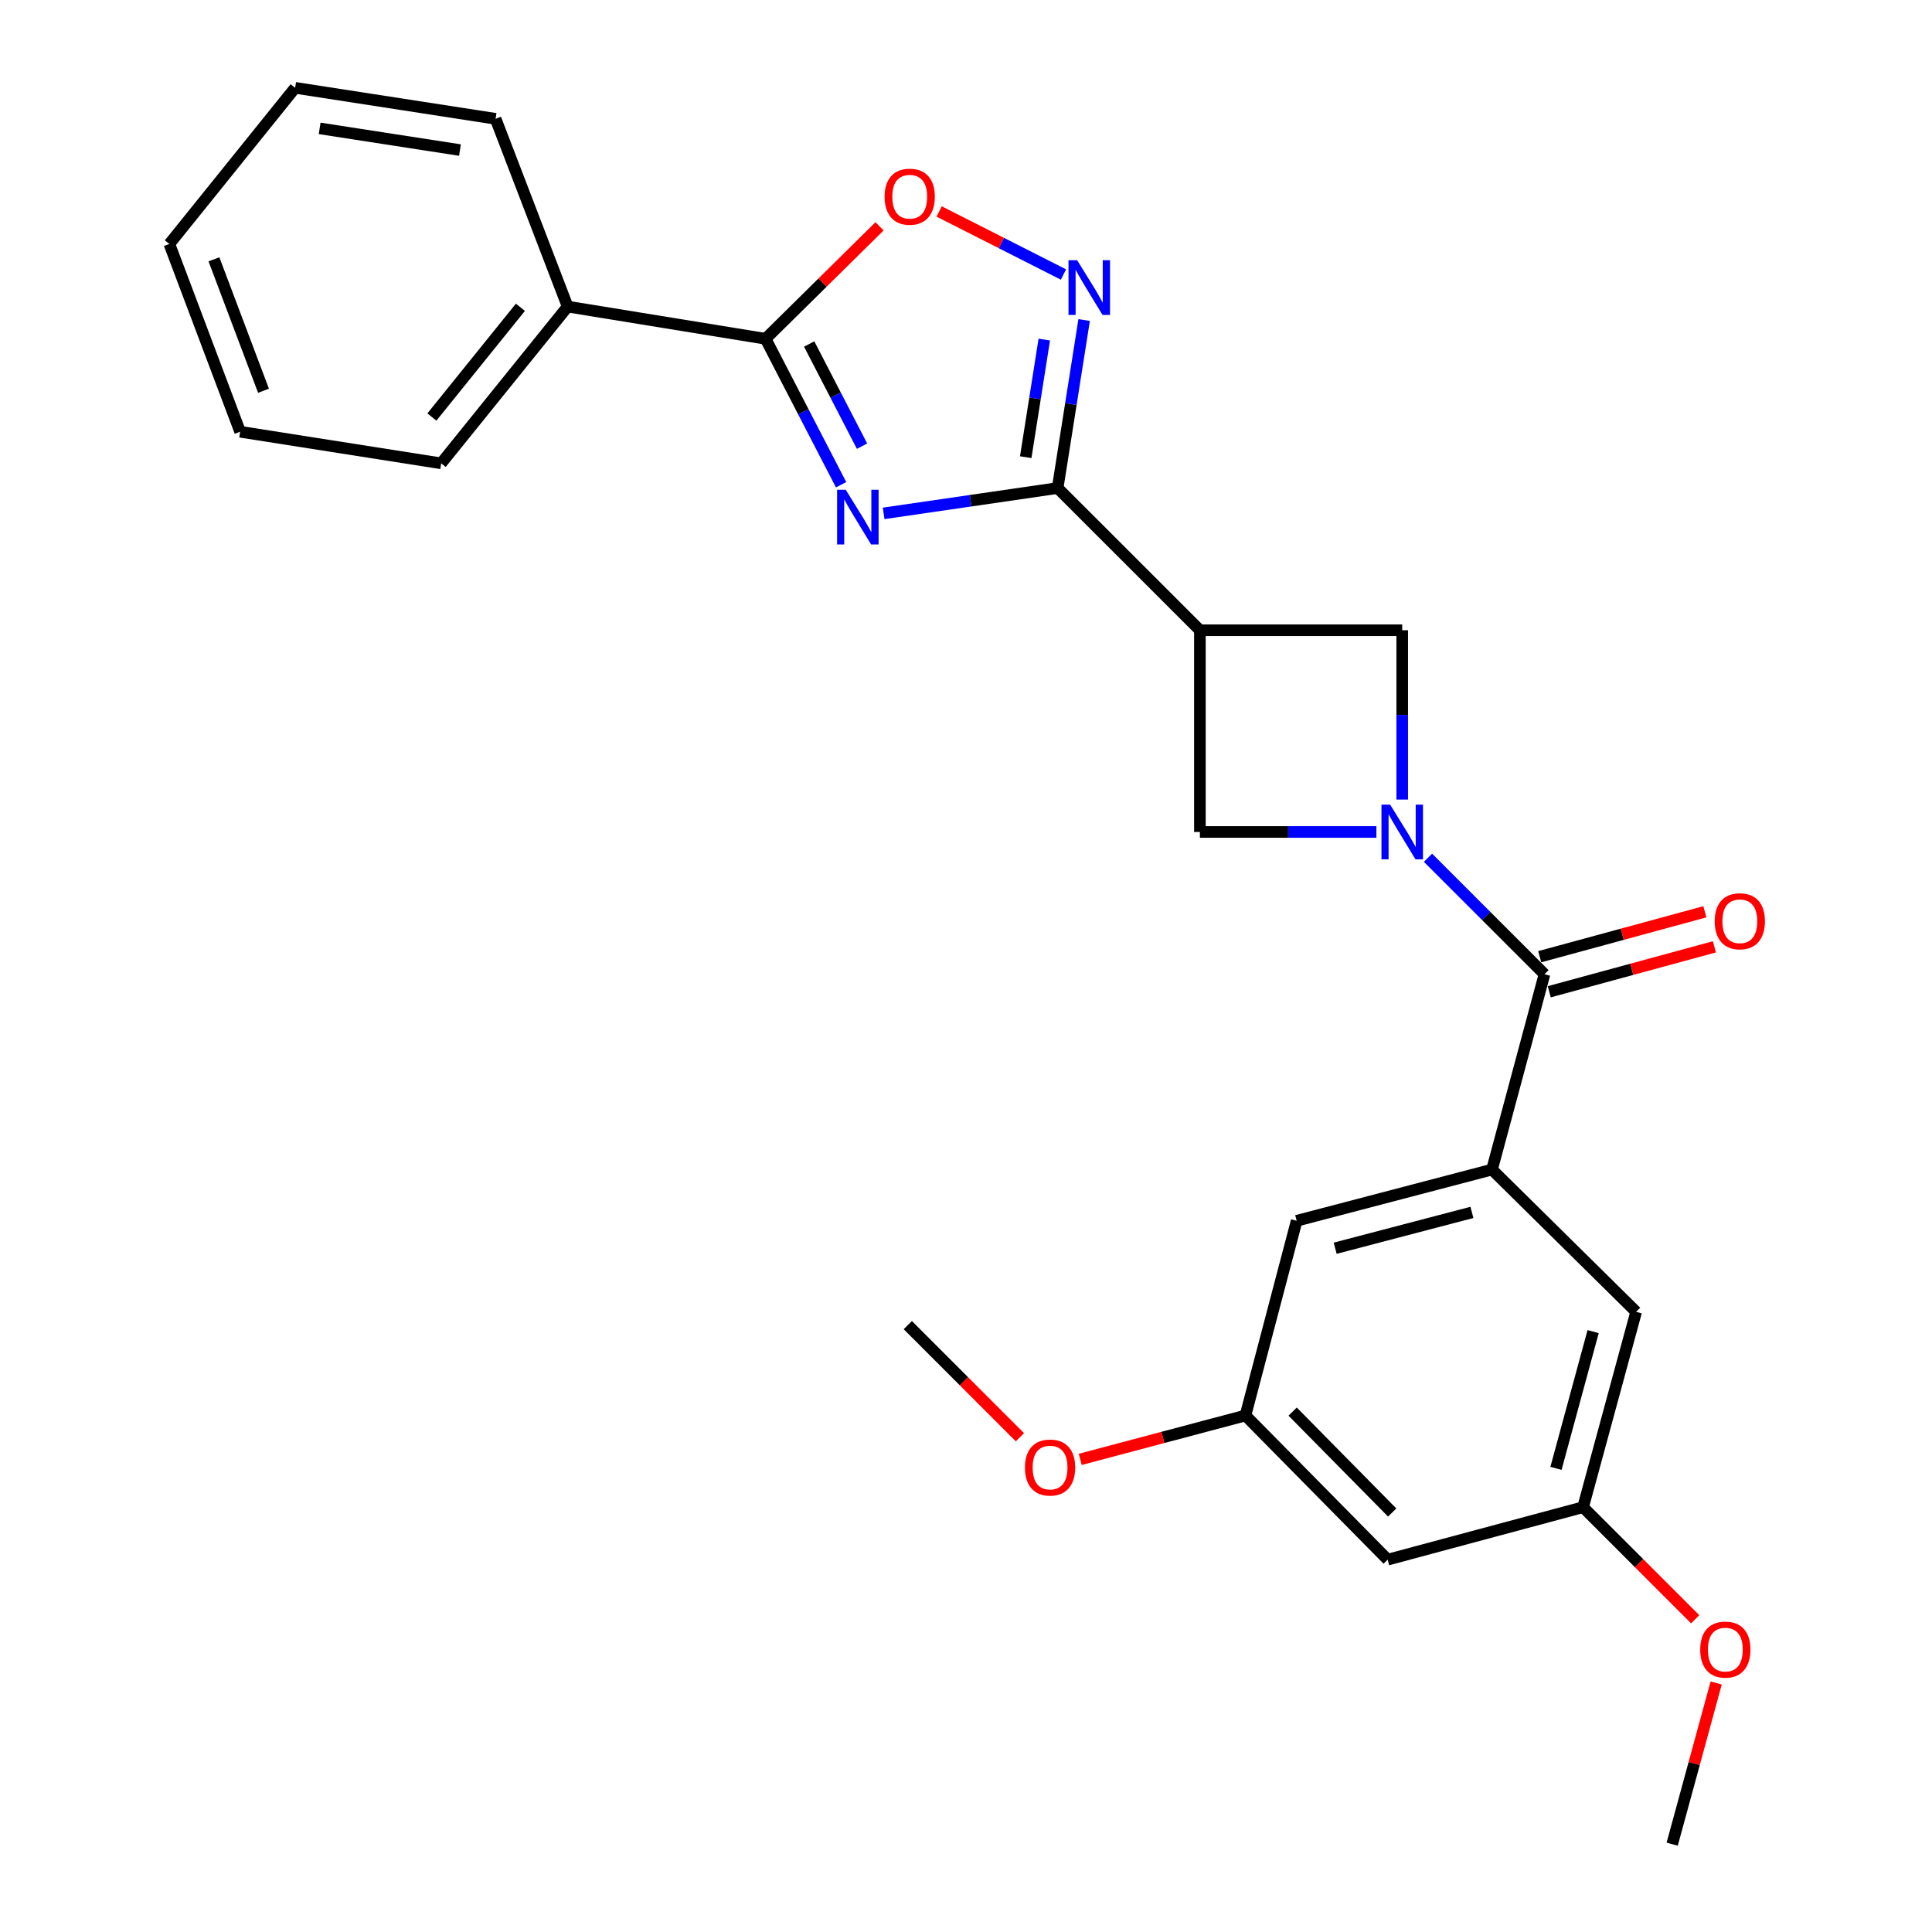<?xml version='1.0' encoding='iso-8859-1'?>
<svg version='1.1' baseProfile='full'
              xmlns='http://www.w3.org/2000/svg'
                      xmlns:rdkit='http://www.rdkit.org/xml'
                      xmlns:xlink='http://www.w3.org/1999/xlink'
                  xml:space='preserve'
width='1000px' height='1000px' viewBox='0 0 1000 1000'>
<!-- END OF HEADER -->
<rect style='opacity:1.0;fill:#FFFFFF;stroke:none' width='1000' height='1000' x='0' y='0'> </rect>
<path class='bond-1' d='M 457.375,265.722 L 502.402,259.168' style='fill:none;fill-rule:evenodd;stroke:#0000FF;stroke-width:6px;stroke-linecap:butt;stroke-linejoin:miter;stroke-opacity:1' />
<path class='bond-1' d='M 502.402,259.168 L 547.429,252.613' style='fill:none;fill-rule:evenodd;stroke:#000000;stroke-width:6px;stroke-linecap:butt;stroke-linejoin:miter;stroke-opacity:1' />
<path class='bond-2' d='M 435.351,250.908 L 415.807,213.136' style='fill:none;fill-rule:evenodd;stroke:#0000FF;stroke-width:6px;stroke-linecap:butt;stroke-linejoin:miter;stroke-opacity:1' />
<path class='bond-2' d='M 415.807,213.136 L 396.262,175.363' style='fill:none;fill-rule:evenodd;stroke:#000000;stroke-width:6px;stroke-linecap:butt;stroke-linejoin:miter;stroke-opacity:1' />
<path class='bond-2' d='M 446.188,230.935 L 432.507,204.495' style='fill:none;fill-rule:evenodd;stroke:#0000FF;stroke-width:6px;stroke-linecap:butt;stroke-linejoin:miter;stroke-opacity:1' />
<path class='bond-2' d='M 432.507,204.495 L 418.826,178.054' style='fill:none;fill-rule:evenodd;stroke:#000000;stroke-width:6px;stroke-linecap:butt;stroke-linejoin:miter;stroke-opacity:1' />
<path class='bond-0' d='M 712.43,430.627 L 666.747,430.627' style='fill:none;fill-rule:evenodd;stroke:#0000FF;stroke-width:6px;stroke-linecap:butt;stroke-linejoin:miter;stroke-opacity:1' />
<path class='bond-0' d='M 666.747,430.627 L 621.064,430.627' style='fill:none;fill-rule:evenodd;stroke:#000000;stroke-width:6px;stroke-linecap:butt;stroke-linejoin:miter;stroke-opacity:1' />
<path class='bond-4' d='M 739.131,443.97 L 769.277,474.116' style='fill:none;fill-rule:evenodd;stroke:#0000FF;stroke-width:6px;stroke-linecap:butt;stroke-linejoin:miter;stroke-opacity:1' />
<path class='bond-4' d='M 769.277,474.116 L 799.423,504.262' style='fill:none;fill-rule:evenodd;stroke:#000000;stroke-width:6px;stroke-linecap:butt;stroke-linejoin:miter;stroke-opacity:1' />
<path class='bond-27' d='M 725.788,413.857 L 725.788,370.037' style='fill:none;fill-rule:evenodd;stroke:#0000FF;stroke-width:6px;stroke-linecap:butt;stroke-linejoin:miter;stroke-opacity:1' />
<path class='bond-27' d='M 725.788,370.037 L 725.788,326.217' style='fill:none;fill-rule:evenodd;stroke:#000000;stroke-width:6px;stroke-linecap:butt;stroke-linejoin:miter;stroke-opacity:1' />
<path class='bond-3' d='M 547.429,252.613 L 554.29,209.13' style='fill:none;fill-rule:evenodd;stroke:#000000;stroke-width:6px;stroke-linecap:butt;stroke-linejoin:miter;stroke-opacity:1' />
<path class='bond-3' d='M 554.29,209.13 L 561.15,165.647' style='fill:none;fill-rule:evenodd;stroke:#0000FF;stroke-width:6px;stroke-linecap:butt;stroke-linejoin:miter;stroke-opacity:1' />
<path class='bond-3' d='M 530.914,236.638 L 535.716,206.2' style='fill:none;fill-rule:evenodd;stroke:#000000;stroke-width:6px;stroke-linecap:butt;stroke-linejoin:miter;stroke-opacity:1' />
<path class='bond-3' d='M 535.716,206.2 L 540.519,175.762' style='fill:none;fill-rule:evenodd;stroke:#0000FF;stroke-width:6px;stroke-linecap:butt;stroke-linejoin:miter;stroke-opacity:1' />
<path class='bond-5' d='M 547.429,252.613 L 621.064,326.217' style='fill:none;fill-rule:evenodd;stroke:#000000;stroke-width:6px;stroke-linecap:butt;stroke-linejoin:miter;stroke-opacity:1' />
<path class='bond-7' d='M 396.262,175.363 L 425.755,146.254' style='fill:none;fill-rule:evenodd;stroke:#000000;stroke-width:6px;stroke-linecap:butt;stroke-linejoin:miter;stroke-opacity:1' />
<path class='bond-7' d='M 425.755,146.254 L 455.248,117.145' style='fill:none;fill-rule:evenodd;stroke:#FF0000;stroke-width:6px;stroke-linecap:butt;stroke-linejoin:miter;stroke-opacity:1' />
<path class='bond-13' d='M 396.262,175.363 L 293.816,158.691' style='fill:none;fill-rule:evenodd;stroke:#000000;stroke-width:6px;stroke-linecap:butt;stroke-linejoin:miter;stroke-opacity:1' />
<path class='bond-26' d='M 550.453,142.093 L 518.277,125.773' style='fill:none;fill-rule:evenodd;stroke:#0000FF;stroke-width:6px;stroke-linecap:butt;stroke-linejoin:miter;stroke-opacity:1' />
<path class='bond-26' d='M 518.277,125.773 L 486.1,109.453' style='fill:none;fill-rule:evenodd;stroke:#FF0000;stroke-width:6px;stroke-linecap:butt;stroke-linejoin:miter;stroke-opacity:1' />
<path class='bond-6' d='M 799.423,504.262 L 772.263,605.371' style='fill:none;fill-rule:evenodd;stroke:#000000;stroke-width:6px;stroke-linecap:butt;stroke-linejoin:miter;stroke-opacity:1' />
<path class='bond-12' d='M 801.891,513.334 L 844.635,501.706' style='fill:none;fill-rule:evenodd;stroke:#000000;stroke-width:6px;stroke-linecap:butt;stroke-linejoin:miter;stroke-opacity:1' />
<path class='bond-12' d='M 844.635,501.706 L 887.38,490.078' style='fill:none;fill-rule:evenodd;stroke:#FF0000;stroke-width:6px;stroke-linecap:butt;stroke-linejoin:miter;stroke-opacity:1' />
<path class='bond-12' d='M 796.955,495.19 L 839.7,483.562' style='fill:none;fill-rule:evenodd;stroke:#000000;stroke-width:6px;stroke-linecap:butt;stroke-linejoin:miter;stroke-opacity:1' />
<path class='bond-12' d='M 839.7,483.562 L 882.444,471.934' style='fill:none;fill-rule:evenodd;stroke:#FF0000;stroke-width:6px;stroke-linecap:butt;stroke-linejoin:miter;stroke-opacity:1' />
<path class='bond-8' d='M 621.064,326.217 L 725.788,326.217' style='fill:none;fill-rule:evenodd;stroke:#000000;stroke-width:6px;stroke-linecap:butt;stroke-linejoin:miter;stroke-opacity:1' />
<path class='bond-9' d='M 621.064,326.217 L 621.064,430.627' style='fill:none;fill-rule:evenodd;stroke:#000000;stroke-width:6px;stroke-linecap:butt;stroke-linejoin:miter;stroke-opacity:1' />
<path class='bond-10' d='M 772.263,605.371 L 671.154,631.873' style='fill:none;fill-rule:evenodd;stroke:#000000;stroke-width:6px;stroke-linecap:butt;stroke-linejoin:miter;stroke-opacity:1' />
<path class='bond-10' d='M 761.864,627.535 L 691.088,646.086' style='fill:none;fill-rule:evenodd;stroke:#000000;stroke-width:6px;stroke-linecap:butt;stroke-linejoin:miter;stroke-opacity:1' />
<path class='bond-11' d='M 772.263,605.371 L 846.869,679.006' style='fill:none;fill-rule:evenodd;stroke:#000000;stroke-width:6px;stroke-linecap:butt;stroke-linejoin:miter;stroke-opacity:1' />
<path class='bond-15' d='M 671.154,631.873 L 644.642,732.658' style='fill:none;fill-rule:evenodd;stroke:#000000;stroke-width:6px;stroke-linecap:butt;stroke-linejoin:miter;stroke-opacity:1' />
<path class='bond-16' d='M 846.869,679.006 L 819.396,780.115' style='fill:none;fill-rule:evenodd;stroke:#000000;stroke-width:6px;stroke-linecap:butt;stroke-linejoin:miter;stroke-opacity:1' />
<path class='bond-16' d='M 824.603,689.242 L 805.372,760.018' style='fill:none;fill-rule:evenodd;stroke:#000000;stroke-width:6px;stroke-linecap:butt;stroke-linejoin:miter;stroke-opacity:1' />
<path class='bond-19' d='M 293.816,158.691 L 228.361,239.827' style='fill:none;fill-rule:evenodd;stroke:#000000;stroke-width:6px;stroke-linecap:butt;stroke-linejoin:miter;stroke-opacity:1' />
<path class='bond-19' d='M 269.363,159.055 L 223.544,215.85' style='fill:none;fill-rule:evenodd;stroke:#000000;stroke-width:6px;stroke-linecap:butt;stroke-linejoin:miter;stroke-opacity:1' />
<path class='bond-20' d='M 293.816,158.691 L 256.513,61.5' style='fill:none;fill-rule:evenodd;stroke:#000000;stroke-width:6px;stroke-linecap:butt;stroke-linejoin:miter;stroke-opacity:1' />
<path class='bond-14' d='M 718.256,807.275 L 819.396,780.115' style='fill:none;fill-rule:evenodd;stroke:#000000;stroke-width:6px;stroke-linecap:butt;stroke-linejoin:miter;stroke-opacity:1' />
<path class='bond-29' d='M 718.256,807.275 L 644.642,732.658' style='fill:none;fill-rule:evenodd;stroke:#000000;stroke-width:6px;stroke-linecap:butt;stroke-linejoin:miter;stroke-opacity:1' />
<path class='bond-29' d='M 720.599,782.877 L 669.069,730.645' style='fill:none;fill-rule:evenodd;stroke:#000000;stroke-width:6px;stroke-linecap:butt;stroke-linejoin:miter;stroke-opacity:1' />
<path class='bond-17' d='M 644.642,732.658 L 601.885,744.013' style='fill:none;fill-rule:evenodd;stroke:#000000;stroke-width:6px;stroke-linecap:butt;stroke-linejoin:miter;stroke-opacity:1' />
<path class='bond-17' d='M 601.885,744.013 L 559.128,755.368' style='fill:none;fill-rule:evenodd;stroke:#FF0000;stroke-width:6px;stroke-linecap:butt;stroke-linejoin:miter;stroke-opacity:1' />
<path class='bond-18' d='M 819.396,780.115 L 848.412,809.127' style='fill:none;fill-rule:evenodd;stroke:#000000;stroke-width:6px;stroke-linecap:butt;stroke-linejoin:miter;stroke-opacity:1' />
<path class='bond-18' d='M 848.412,809.127 L 877.428,838.139' style='fill:none;fill-rule:evenodd;stroke:#FF0000;stroke-width:6px;stroke-linecap:butt;stroke-linejoin:miter;stroke-opacity:1' />
<path class='bond-21' d='M 527.908,743.912 L 498.893,714.896' style='fill:none;fill-rule:evenodd;stroke:#FF0000;stroke-width:6px;stroke-linecap:butt;stroke-linejoin:miter;stroke-opacity:1' />
<path class='bond-21' d='M 498.893,714.896 L 469.877,685.88' style='fill:none;fill-rule:evenodd;stroke:#000000;stroke-width:6px;stroke-linecap:butt;stroke-linejoin:miter;stroke-opacity:1' />
<path class='bond-22' d='M 888.289,871.112 L 876.903,912.829' style='fill:none;fill-rule:evenodd;stroke:#FF0000;stroke-width:6px;stroke-linecap:butt;stroke-linejoin:miter;stroke-opacity:1' />
<path class='bond-22' d='M 876.903,912.829 L 865.516,954.545' style='fill:none;fill-rule:evenodd;stroke:#000000;stroke-width:6px;stroke-linecap:butt;stroke-linejoin:miter;stroke-opacity:1' />
<path class='bond-24' d='M 228.361,239.827 L 124.295,223.468' style='fill:none;fill-rule:evenodd;stroke:#000000;stroke-width:6px;stroke-linecap:butt;stroke-linejoin:miter;stroke-opacity:1' />
<path class='bond-23' d='M 256.513,61.5 L 152.761,45.455' style='fill:none;fill-rule:evenodd;stroke:#000000;stroke-width:6px;stroke-linecap:butt;stroke-linejoin:miter;stroke-opacity:1' />
<path class='bond-23' d='M 238.076,77.675 L 165.45,66.444' style='fill:none;fill-rule:evenodd;stroke:#000000;stroke-width:6px;stroke-linecap:butt;stroke-linejoin:miter;stroke-opacity:1' />
<path class='bond-25' d='M 152.761,45.455 L 87.65,126.277' style='fill:none;fill-rule:evenodd;stroke:#000000;stroke-width:6px;stroke-linecap:butt;stroke-linejoin:miter;stroke-opacity:1' />
<path class='bond-28' d='M 124.295,223.468 L 87.65,126.277' style='fill:none;fill-rule:evenodd;stroke:#000000;stroke-width:6px;stroke-linecap:butt;stroke-linejoin:miter;stroke-opacity:1' />
<path class='bond-28' d='M 136.393,202.256 L 110.741,134.222' style='fill:none;fill-rule:evenodd;stroke:#000000;stroke-width:6px;stroke-linecap:butt;stroke-linejoin:miter;stroke-opacity:1' />
<path  class='atom-0' d='M 437.762 253.506
L 447.042 268.506
Q 447.962 269.986, 449.442 272.666
Q 450.922 275.346, 451.002 275.506
L 451.002 253.506
L 454.762 253.506
L 454.762 281.826
L 450.882 281.826
L 440.922 265.426
Q 439.762 263.506, 438.522 261.306
Q 437.322 259.106, 436.962 258.426
L 436.962 281.826
L 433.282 281.826
L 433.282 253.506
L 437.762 253.506
' fill='#0000FF'/>
<path  class='atom-1' d='M 719.528 416.467
L 728.808 431.467
Q 729.728 432.947, 731.208 435.627
Q 732.688 438.307, 732.768 438.467
L 732.768 416.467
L 736.528 416.467
L 736.528 444.787
L 732.648 444.787
L 722.688 428.387
Q 721.528 426.467, 720.288 424.267
Q 719.088 422.067, 718.728 421.387
L 718.728 444.787
L 715.048 444.787
L 715.048 416.467
L 719.528 416.467
' fill='#0000FF'/>
<path  class='atom-4' d='M 557.538 134.701
L 566.818 149.701
Q 567.738 151.181, 569.218 153.861
Q 570.698 156.541, 570.778 156.701
L 570.778 134.701
L 574.538 134.701
L 574.538 163.021
L 570.658 163.021
L 560.698 146.621
Q 559.538 144.701, 558.298 142.501
Q 557.098 140.301, 556.738 139.621
L 556.738 163.021
L 553.058 163.021
L 553.058 134.701
L 557.538 134.701
' fill='#0000FF'/>
<path  class='atom-8' d='M 457.869 101.808
Q 457.869 95.008, 461.229 91.208
Q 464.589 87.408, 470.869 87.408
Q 477.149 87.408, 480.509 91.208
Q 483.869 95.008, 483.869 101.808
Q 483.869 108.688, 480.469 112.608
Q 477.069 116.488, 470.869 116.488
Q 464.629 116.488, 461.229 112.608
Q 457.869 108.728, 457.869 101.808
M 470.869 113.288
Q 475.189 113.288, 477.509 110.408
Q 479.869 107.488, 479.869 101.808
Q 479.869 96.248, 477.509 93.448
Q 475.189 90.608, 470.869 90.608
Q 466.549 90.608, 464.189 93.408
Q 461.869 96.208, 461.869 101.808
Q 461.869 107.528, 464.189 110.408
Q 466.549 113.288, 470.869 113.288
' fill='#FF0000'/>
<path  class='atom-13' d='M 887.532 476.837
Q 887.532 470.037, 890.892 466.237
Q 894.252 462.437, 900.532 462.437
Q 906.812 462.437, 910.172 466.237
Q 913.532 470.037, 913.532 476.837
Q 913.532 483.717, 910.132 487.637
Q 906.732 491.517, 900.532 491.517
Q 894.292 491.517, 890.892 487.637
Q 887.532 483.757, 887.532 476.837
M 900.532 488.317
Q 904.852 488.317, 907.172 485.437
Q 909.532 482.517, 909.532 476.837
Q 909.532 471.277, 907.172 468.477
Q 904.852 465.637, 900.532 465.637
Q 896.212 465.637, 893.852 468.437
Q 891.532 471.237, 891.532 476.837
Q 891.532 482.557, 893.852 485.437
Q 896.212 488.317, 900.532 488.317
' fill='#FF0000'/>
<path  class='atom-18' d='M 530.512 759.595
Q 530.512 752.795, 533.872 748.995
Q 537.232 745.195, 543.512 745.195
Q 549.792 745.195, 553.152 748.995
Q 556.512 752.795, 556.512 759.595
Q 556.512 766.475, 553.112 770.395
Q 549.712 774.275, 543.512 774.275
Q 537.272 774.275, 533.872 770.395
Q 530.512 766.515, 530.512 759.595
M 543.512 771.075
Q 547.832 771.075, 550.152 768.195
Q 552.512 765.275, 552.512 759.595
Q 552.512 754.035, 550.152 751.235
Q 547.832 748.395, 543.512 748.395
Q 539.192 748.395, 536.832 751.195
Q 534.512 753.995, 534.512 759.595
Q 534.512 765.315, 536.832 768.195
Q 539.192 771.075, 543.512 771.075
' fill='#FF0000'/>
<path  class='atom-19' d='M 880.031 853.82
Q 880.031 847.02, 883.391 843.22
Q 886.751 839.42, 893.031 839.42
Q 899.311 839.42, 902.671 843.22
Q 906.031 847.02, 906.031 853.82
Q 906.031 860.7, 902.631 864.62
Q 899.231 868.5, 893.031 868.5
Q 886.791 868.5, 883.391 864.62
Q 880.031 860.74, 880.031 853.82
M 893.031 865.3
Q 897.351 865.3, 899.671 862.42
Q 902.031 859.5, 902.031 853.82
Q 902.031 848.26, 899.671 845.46
Q 897.351 842.62, 893.031 842.62
Q 888.711 842.62, 886.351 845.42
Q 884.031 848.22, 884.031 853.82
Q 884.031 859.54, 886.351 862.42
Q 888.711 865.3, 893.031 865.3
' fill='#FF0000'/>
</svg>
